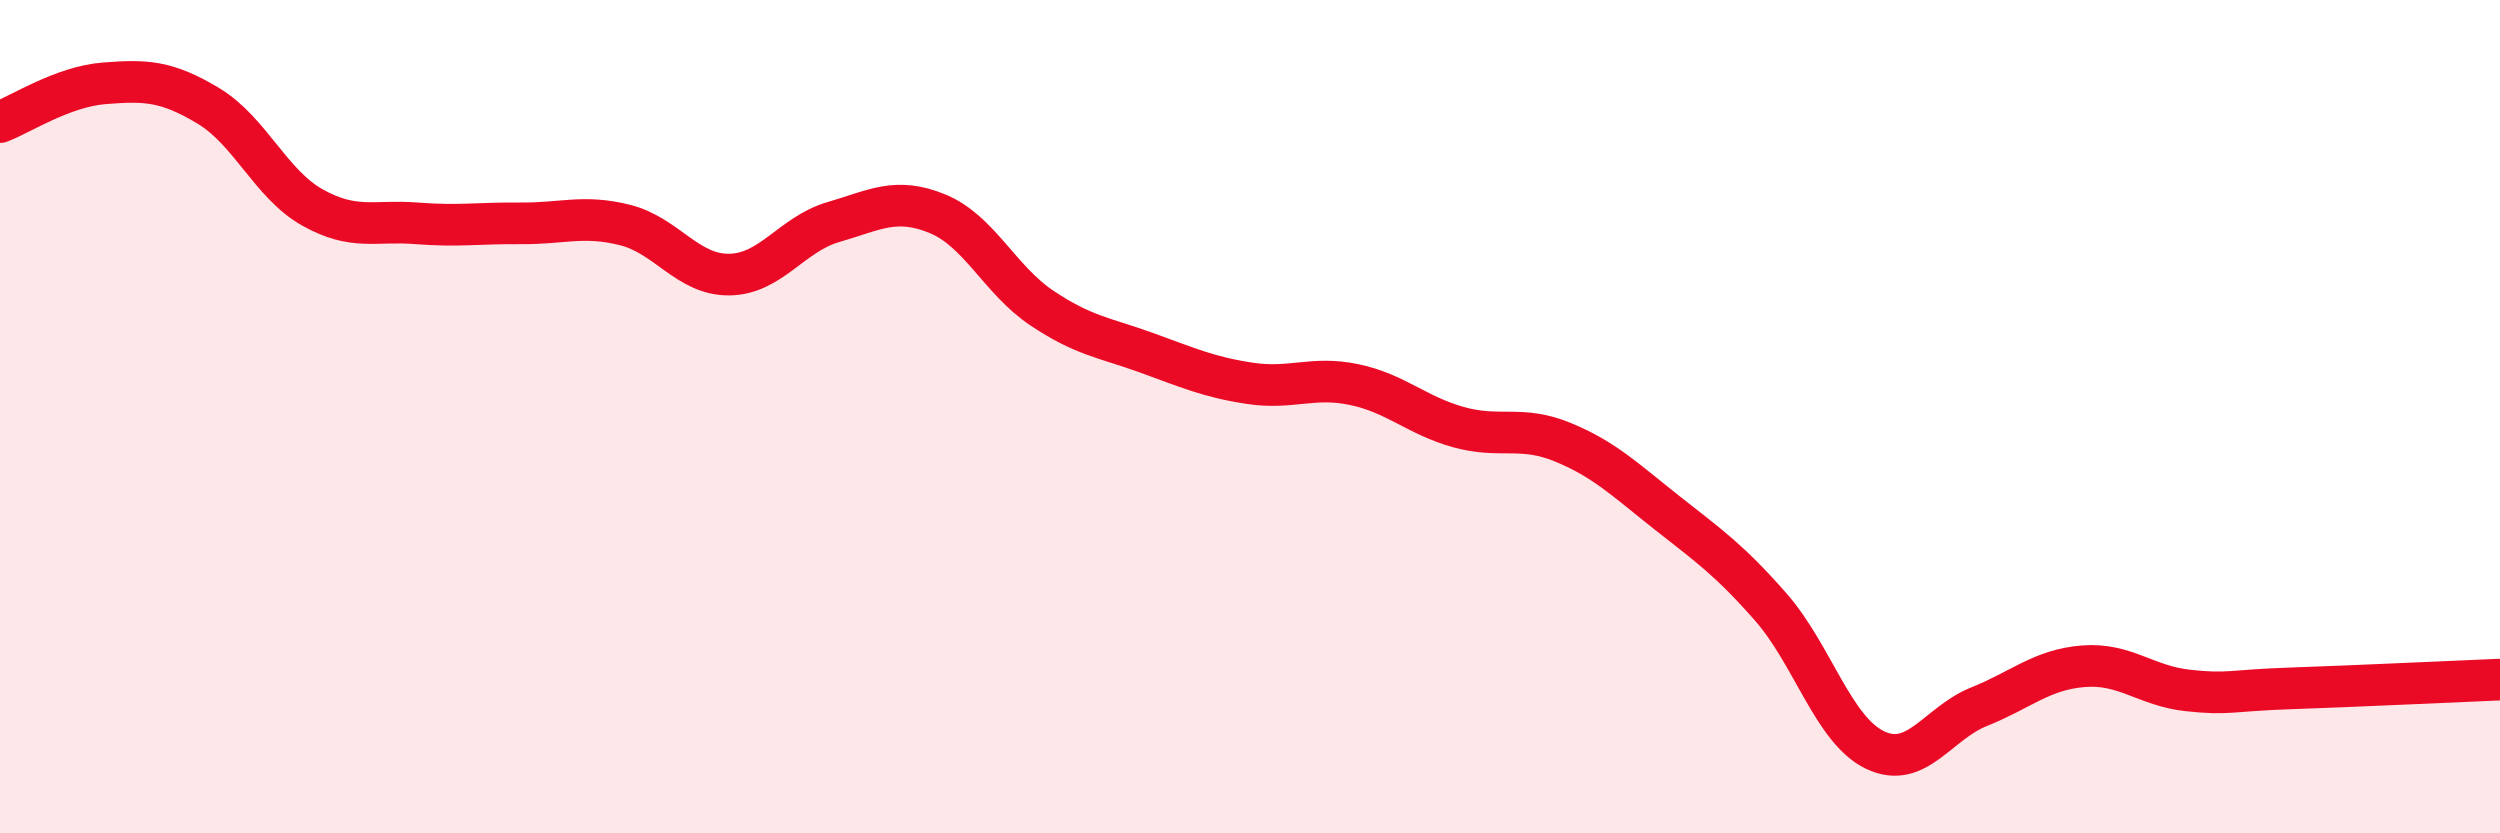
    <svg width="60" height="20" viewBox="0 0 60 20" xmlns="http://www.w3.org/2000/svg">
      <path
        d="M 0,2.93 C 0.5,2.74 1.5,2.08 2.5,2 C 3.5,1.92 4,1.94 5,2.54 C 6,3.14 6.5,4.42 7.5,4.98 C 8.5,5.54 9,5.28 10,5.36 C 11,5.44 11.5,5.35 12.5,5.36 C 13.5,5.37 14,5.15 15,5.4 C 16,5.65 16.5,6.6 17.5,6.59 C 18.5,6.58 19,5.62 20,5.33 C 21,5.04 21.5,4.72 22.5,5.13 C 23.5,5.54 24,6.72 25,7.39 C 26,8.06 26.5,8.1 27.5,8.46 C 28.5,8.82 29,9.05 30,9.2 C 31,9.35 31.5,9.02 32.5,9.23 C 33.5,9.44 34,9.97 35,10.25 C 36,10.53 36.5,10.2 37.5,10.61 C 38.5,11.02 39,11.51 40,12.3 C 41,13.09 41.5,13.43 42.5,14.57 C 43.5,15.71 44,17.52 45,18 C 46,18.48 46.5,17.36 47.5,16.96 C 48.5,16.56 49,16.07 50,15.99 C 51,15.91 51.5,16.46 52.5,16.57 C 53.5,16.68 53.5,16.57 55,16.52 C 56.5,16.47 59,16.35 60,16.31L60 20L0 20Z"
        fill="#EB0A25"
        opacity="0.1"
        stroke-linecap="round"
        stroke-linejoin="round"
      />
      <path
        d="M 0,2.93 C 0.5,2.74 1.5,2.08 2.5,2 C 3.5,1.92 4,1.94 5,2.54 C 6,3.14 6.5,4.42 7.5,4.98 C 8.5,5.54 9,5.28 10,5.36 C 11,5.44 11.5,5.35 12.5,5.36 C 13.5,5.37 14,5.15 15,5.4 C 16,5.65 16.5,6.6 17.5,6.59 C 18.5,6.58 19,5.62 20,5.33 C 21,5.04 21.5,4.72 22.5,5.13 C 23.5,5.54 24,6.72 25,7.39 C 26,8.06 26.5,8.1 27.5,8.46 C 28.5,8.82 29,9.05 30,9.2 C 31,9.35 31.5,9.02 32.5,9.23 C 33.5,9.44 34,9.97 35,10.25 C 36,10.53 36.5,10.2 37.5,10.61 C 38.5,11.02 39,11.51 40,12.3 C 41,13.09 41.5,13.43 42.5,14.57 C 43.5,15.71 44,17.52 45,18 C 46,18.48 46.5,17.36 47.5,16.96 C 48.5,16.56 49,16.07 50,15.99 C 51,15.91 51.5,16.46 52.5,16.57 C 53.5,16.68 53.5,16.57 55,16.52 C 56.5,16.47 59,16.35 60,16.31"
        stroke="#EB0A25"
        stroke-width="1"
        fill="none"
        stroke-linecap="round"
        stroke-linejoin="round"
      />
    </svg>
  